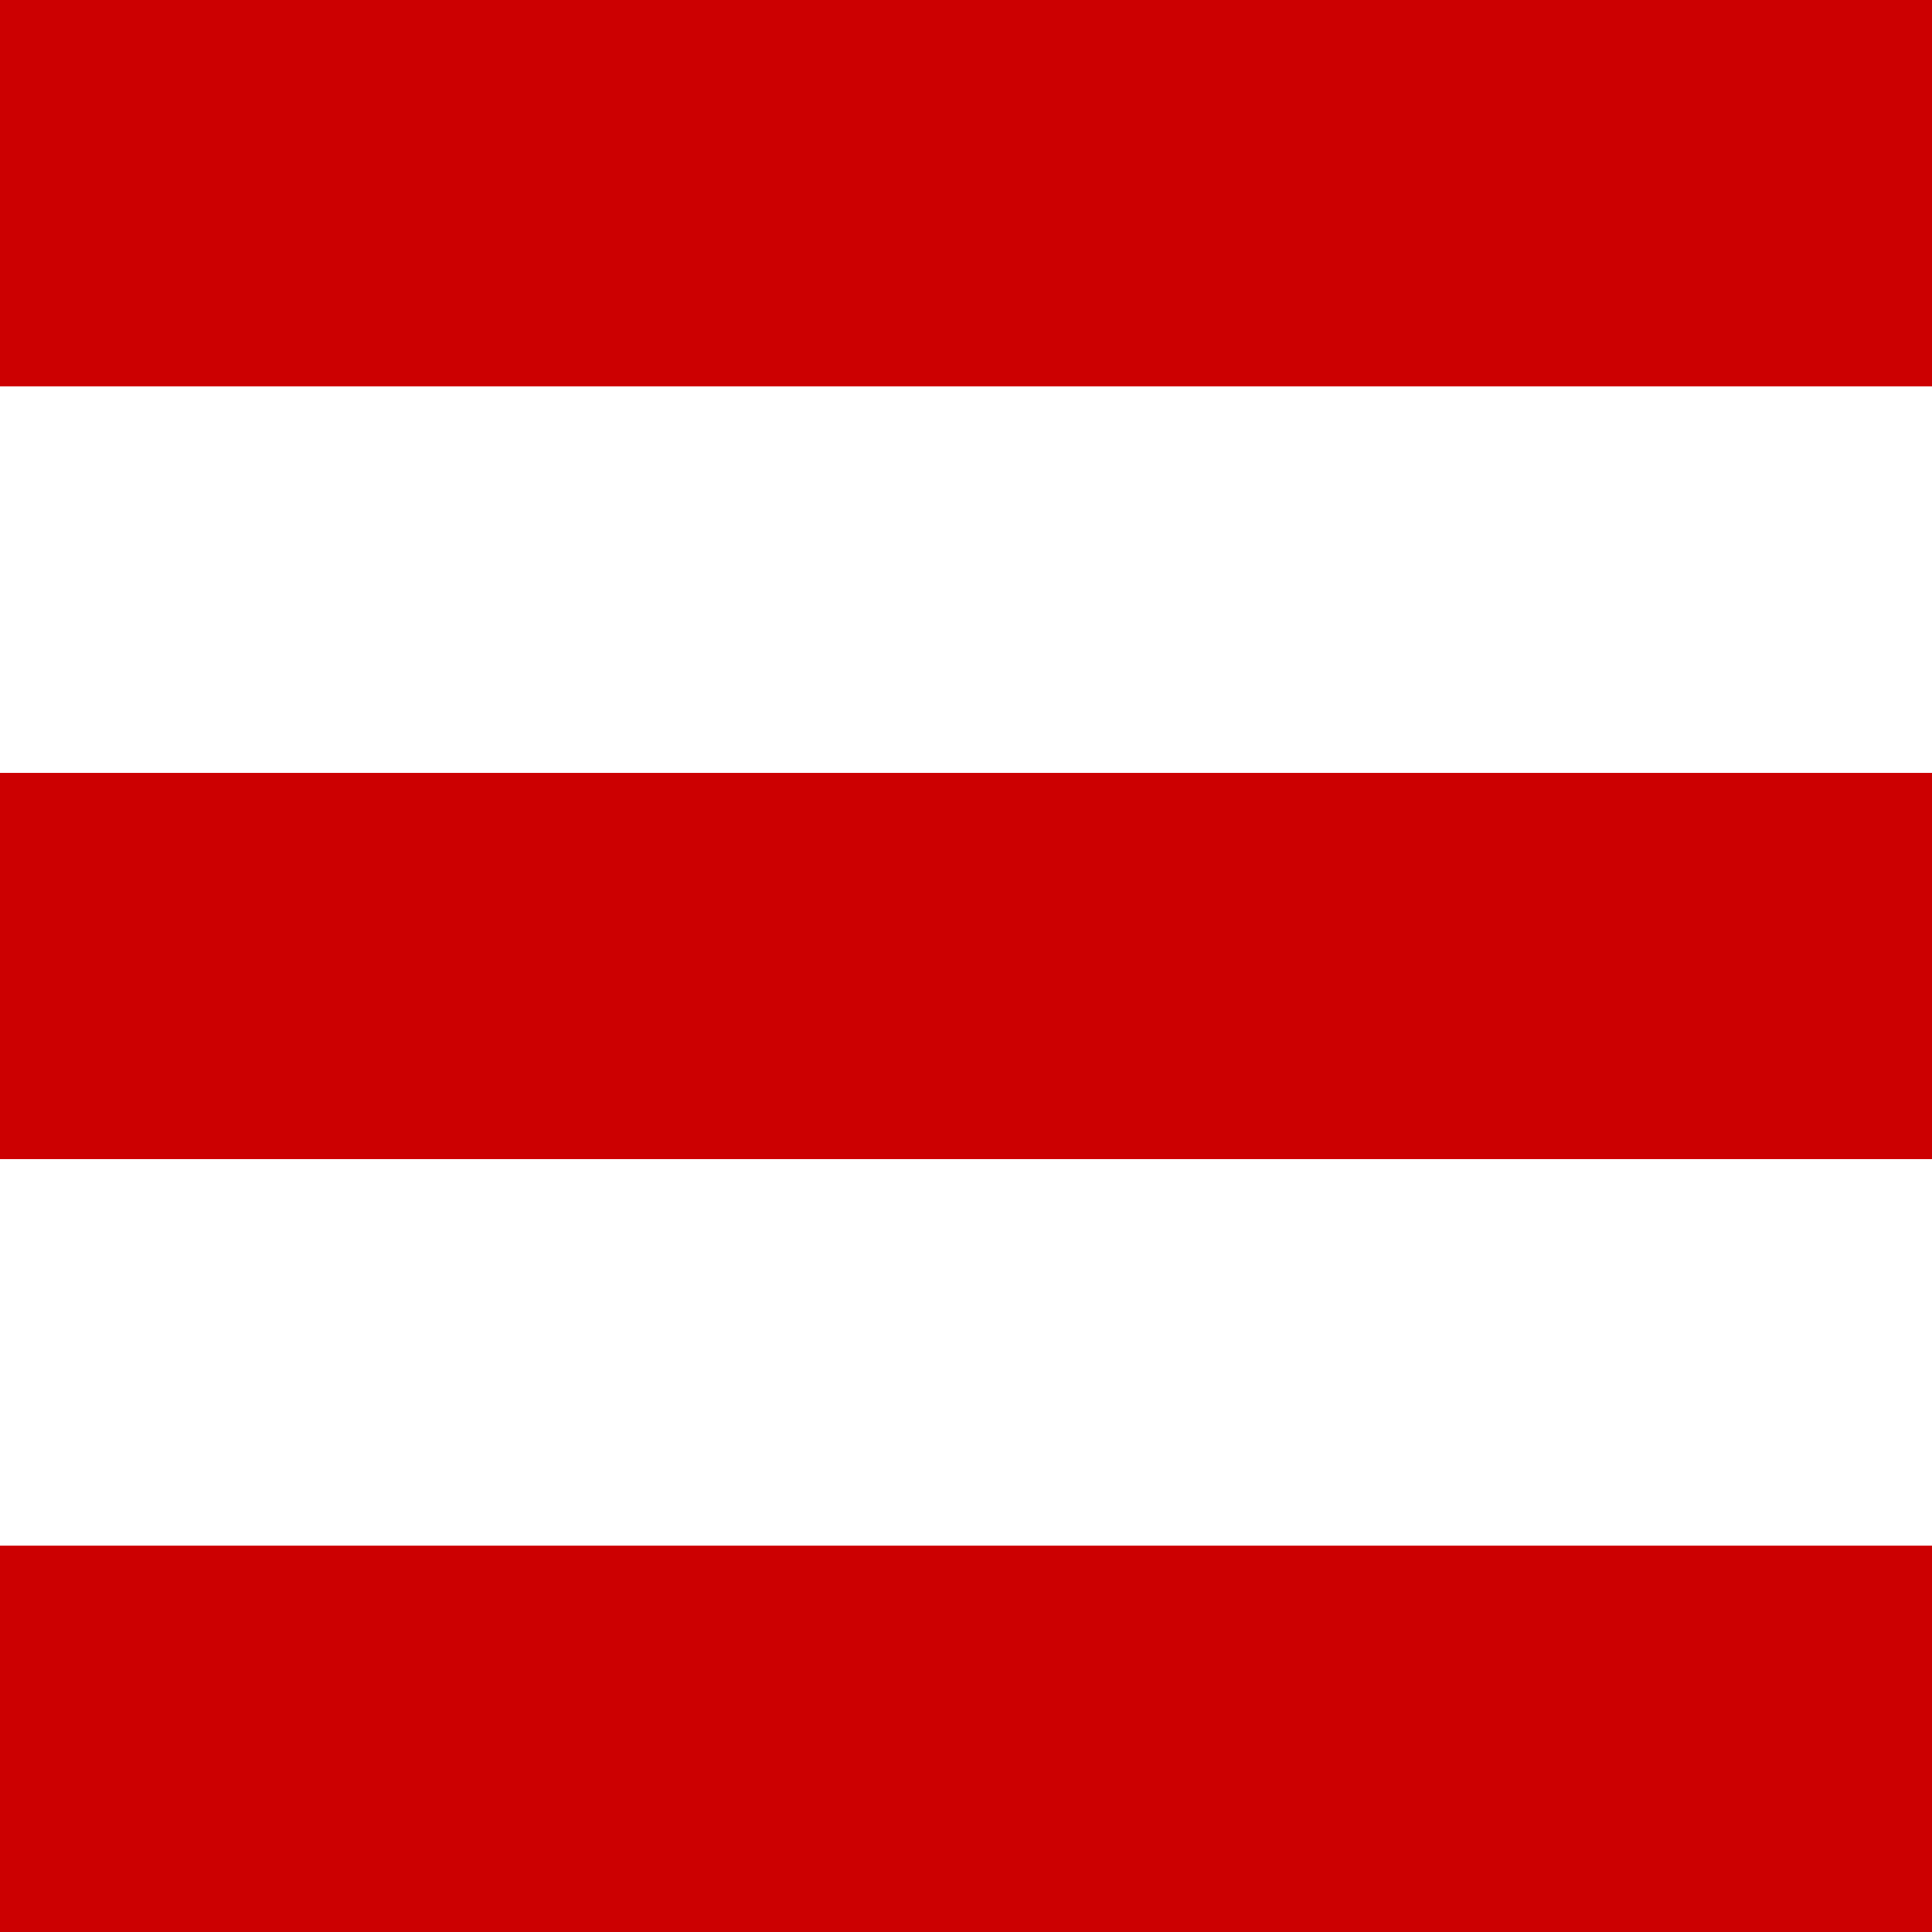 
<!DOCTYPE svg PUBLIC "-//W3C//DTD SVG 1.1//EN" "http://www.w3.org/Graphics/SVG/1.1/DTD/svg11.dtd">
<svg version="1.1" id="Calque_1" xmlns="http://www.w3.org/2000/svg" xmlns:xlink="http://www.w3.org/1999/xlink" x="0px" y="0px"
	 viewBox="0 0 20 20" enable-background="new 0 0 20 20" xml:space="preserve">
<path stroke="none" fill="#cc0001" stroke-miterlimit="10" d="M0,20h20v-4H0V20z M0,12h20V8H0V12z M0,0v4h20V0H0z"/>
</svg>

